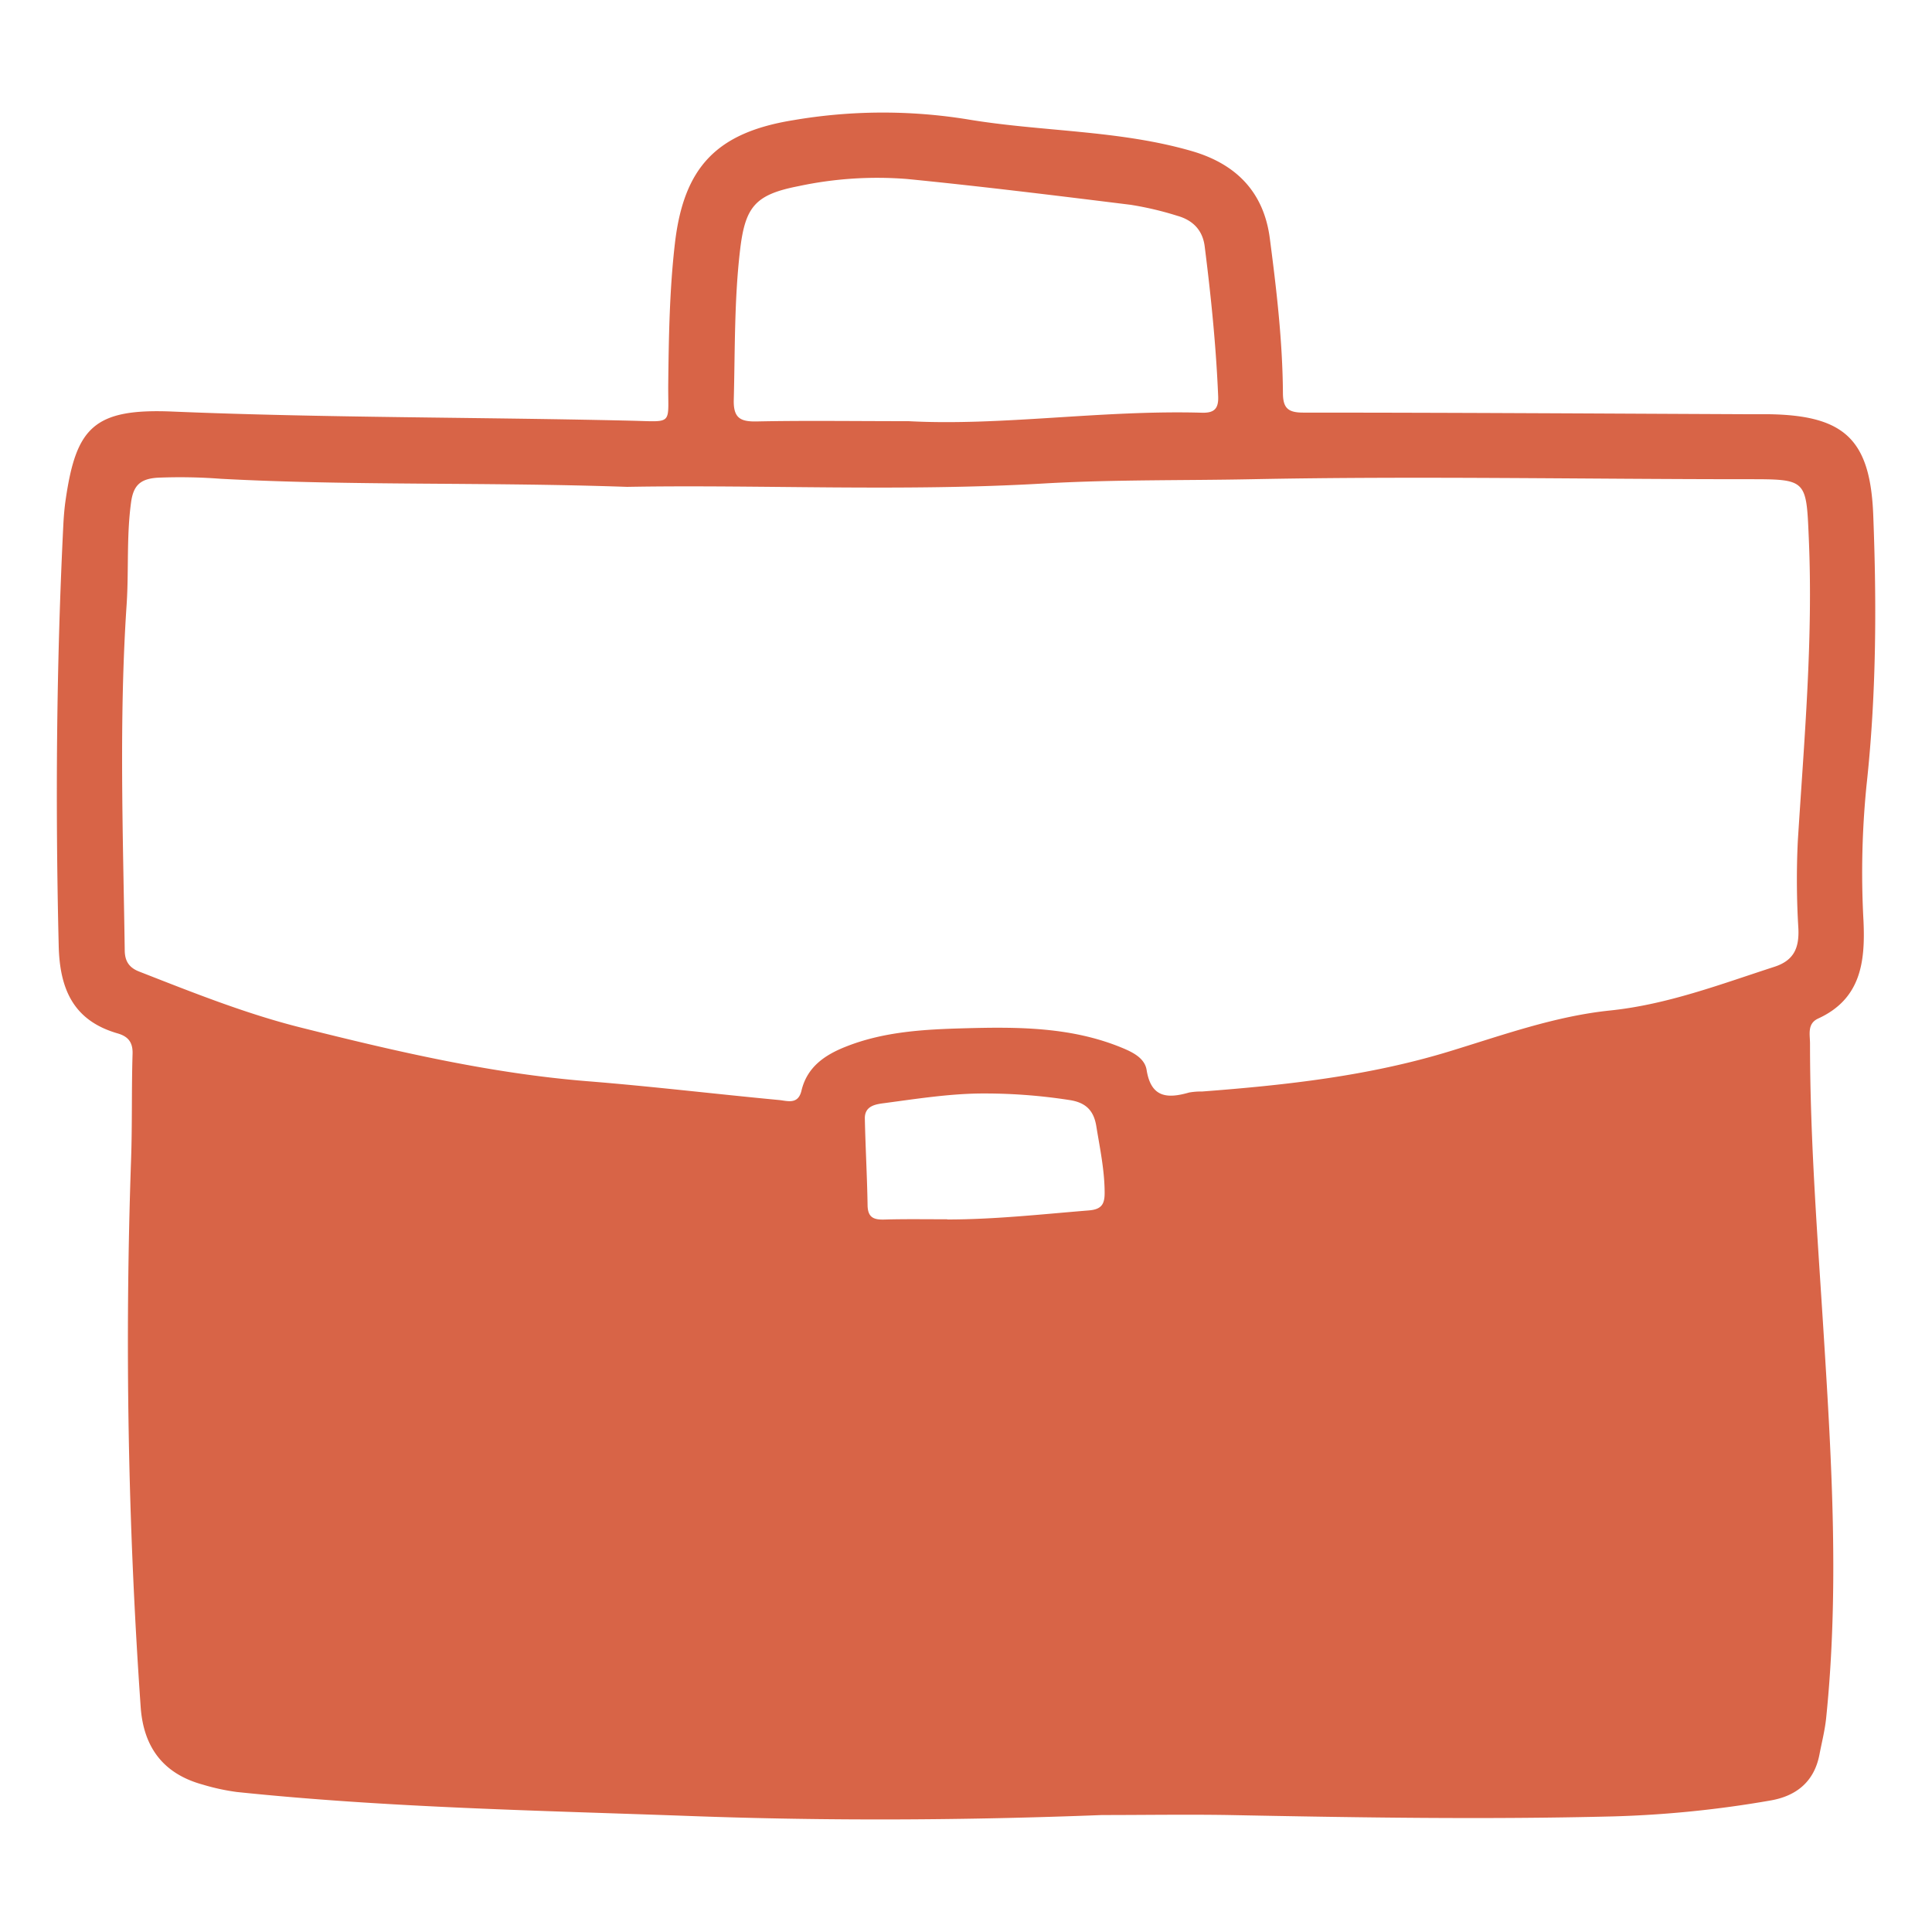 <svg id="Layer_1" data-name="Layer 1" xmlns="http://www.w3.org/2000/svg" viewBox="0 0 500 500"><defs><style>.cls-1{fill:#d86447;}</style></defs><g id="_6uSdSf.tif" data-name="6uSdSf.tif"><path class="cls-1" d="M285.21,469.73c-35.47,1.38-71,1.56-106.39.26-39.19-1.43-78.45-2.15-117.5-6.22a56.06,56.06,0,0,1-8.83-1.91c-10.19-2.78-15.34-9.63-16.08-20.05a1354.94,1354.94,0,0,1-2.48-141.93c.31-9.05.1-18.11.38-27.16.09-3.06-1.22-4.51-3.88-5.28-11.5-3.32-15-11.55-15.24-22.8-.87-36.23-.6-72.42,1.19-108.61.11-2.26.29-4.52.62-6.76,2.7-18.48,7.16-23.62,27.61-22.76,39.61,1.65,79.22,1.43,118.82,2.37,11.07.26,9.39,1.24,9.51-9.69.14-12.07.33-24.14,1.72-36.15,2.28-19.78,10.8-28.71,30.55-31.92a137.44,137.44,0,0,1,45.07-.25c19.32,3.25,39.18,2.73,58.19,8.24,11.44,3.33,18.58,10.58,20.15,22.52,1.74,13.27,3.3,26.59,3.4,40,0,3.9,1.24,5.15,5.22,5.15,38.48,0,77,.25,115.45.42,1.7,0,3.4,0,5.1,0,19.58.3,26.22,6.55,27,26,.91,23.39.81,46.75-1.74,70.08a227.78,227.78,0,0,0-.78,35.05c.47,10.45-.58,20.16-11.72,25.26-2.9,1.33-2.12,4.12-2.12,6.49,0,25.29,2,50.5,3.57,75.72,2.08,32.95,4,65.91.6,98.89-.33,3.17-1.14,6.29-1.74,9.44-1.36,7-6,10.71-12.75,11.85a281.87,281.87,0,0,1-40.49,4.1c-33.19.84-66.38.3-99.57-.35C307.09,469.55,296.15,469.73,285.21,469.73ZM162.28,126c-36.86-1.28-71-.26-105.13-2.09a139.53,139.53,0,0,0-16.37-.28c-4.47.29-6.25,2-6.85,6.31-1.22,8.83-.57,17.71-1.16,26.55-2,29.76-.92,59.55-.49,89.34,0,2.76,1,4.54,3.71,5.6,13.87,5.42,27.78,11,42.18,14.58,24.3,6.09,48.73,11.79,73.86,13.81,16.53,1.32,33,3.3,49.53,4.86,2.19.2,5,1.31,5.87-2.46,1.47-6.09,6-9.2,11.56-11.38,9.86-3.9,20.33-4.44,30.6-4.72,13.7-.38,27.58-.38,40.67,5,2.87,1.18,6,2.69,6.49,5.82,1.16,7.21,5.43,7.4,11,5.8a17.94,17.94,0,0,1,3.38-.26c21.64-1.65,43.1-4,64-10.39,13.68-4.17,27.25-9.1,41.6-10.58,14.8-1.54,28.53-6.78,42.5-11.31,5.08-1.65,6.41-4.93,6.19-9.88a208,208,0,0,1-.15-22.61c1.64-26.15,4-52.27,2.84-78.52-.64-15.14-.56-15.17-15.65-15.17-42.8,0-85.59-.85-128.4,0-17.88.36-35.75.07-53.65,1.09C233.49,127.29,196.5,125.38,162.28,126ZM379.15,453.76c27.5-.36,49.19-.3,70.74-3.44,4.05-.59,5.38-2.18,5.78-6,.87-8.46,1.37-16.91,1.59-25.4,1.24-48.18-5.28-96-5.8-144.14,0-3.29-1.28-3.85-4.17-2.84-7.49,2.63-15.11,5-23,5.8a148.39,148.39,0,0,0-30.88,6.74,313.91,313.91,0,0,1-81,14.93c-9.81.49-9.81.56-9.75,10.06,0,1.7,0,3.4-.05,5.09-.33,7.78-4.31,12.8-11.91,14.34-4.41.9-9,1.08-13.46,1.62-18.22,2.19-36.54,2-54.83,1.79-9.92-.13-14.62-5.45-14.67-15.48,0-2.25.35-4.49.54-6.74.53-6.3-1-8-7.22-8.43-4.14-.29-8.27-.72-12.4-1.09-45.13-4-90.11-8.85-133.17-24.2-4-1.41-4.4.09-4.47,3.49C50,330.61,49.12,381.34,52.74,432c1,13.92,1.29,14.65,15.48,15.67,37.82,2.71,75.71,4.29,113.6,5.45C249.53,455.21,317.25,451.54,379.15,453.76ZM235.15,109c24,1.29,49.88-2.92,75.91-2.19,3.14.09,4.34-1,4.2-4.26-.54-13-1.86-25.92-3.49-38.81-.54-4.24-3.13-6.78-7.08-7.89A83.51,83.51,0,0,0,292.6,53c-19.24-2.38-38.49-4.76-57.79-6.67a97.47,97.47,0,0,0-28.13,1.84c-11.15,2.18-13.8,5.23-15.13,16.37-1.54,12.94-1.31,26-1.65,38.94-.12,4.7,1.69,5.67,5.92,5.59C208.25,108.81,220.69,109,235.15,109Zm10,206.6c12.25,0,24.41-1.35,36.59-2.34,3.14-.25,4.15-1.41,4.14-4.51,0-5.88-1.23-11.57-2.16-17.32-.67-4.08-2.76-6.13-7-6.75A143,143,0,0,0,253.11,283c-8.05.15-16.09,1.4-24.1,2.47-2.23.29-5.27.62-5.19,4.05.16,7.48.59,14.95.71,22.43.06,3.08,1.53,3.74,4.24,3.67C234.23,315.46,239.68,315.55,245.14,315.55Z"/></g><path class="cls-1" d="M48.42,439.08c.44,2.66,1,5.52,2.93,7.39s4.77,2.28,7.42,2.62a1936.21,1936.21,0,0,0,384.08,11.14c5.23-.37,10.9-1,14.71-4.54,4.6-4.34,4.87-11.44,4.82-17.75l-1.23-172.39c-19.31-1.87-38.76-.06-58.08,1.75-17.07,1.6-29.31,11.39-46.39,13-7.69.72-23.65,4.39-31.05,6.6-13.24,3.94-21.79,1.83-27.92,14.2-1.47,2.95-2.61,6.09-4.54,8.75-6.36,8.76-18.79,9.8-29.61,10l-40.84.9c-6.68.14-3.67,1.14-5.8-5.18-1.7-5.07-1.84-12.06-5-16.33-1.34-1.79-11.33-4-13.47-4.64-13-4-27-2-40.59-2.33-36-.92-69.24-18.18-105.15-19.38-8.94-.3-11.95-.5-13.06,8.62-1.2,9.87-.79,20.26-.88,30.19q-.27,30.19,1.88,60.34Q43,405.73,48.42,439.08Z"/></svg>